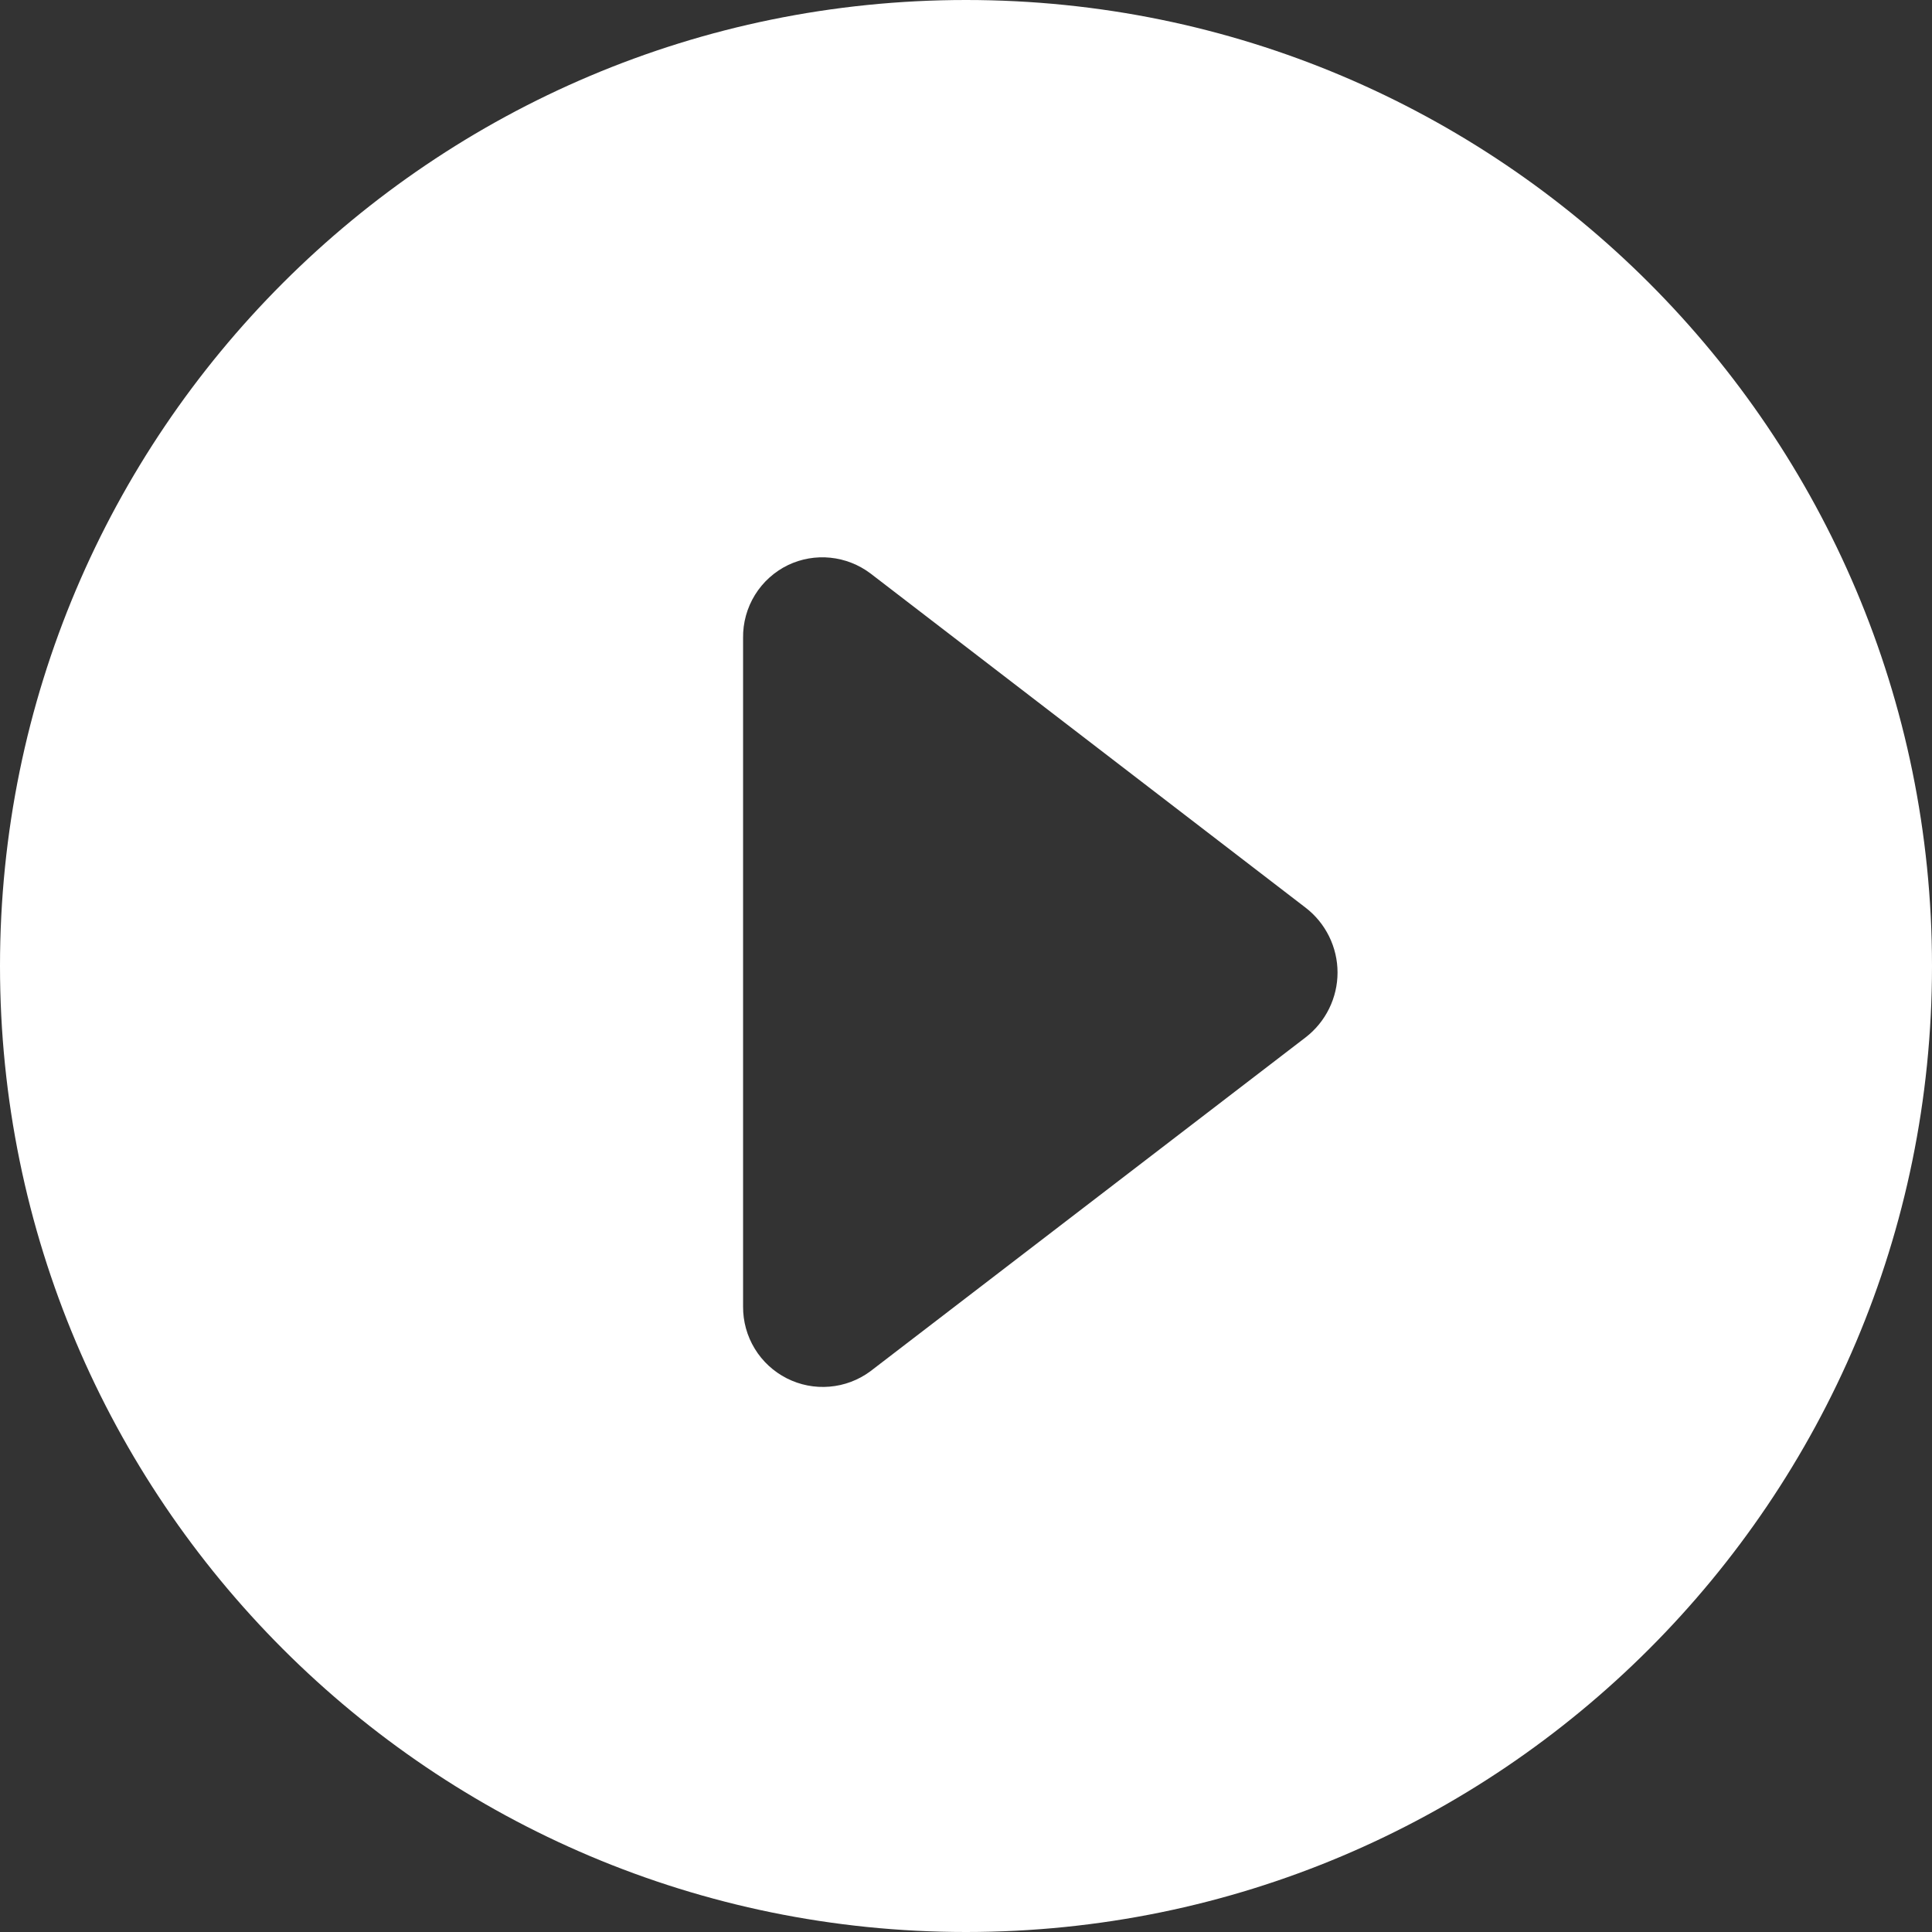 <svg width="52" height="52" viewBox="0 0 52 52" fill="none" xmlns="http://www.w3.org/2000/svg">
<rect x="0" y="0" width="52" height="52" fill="#333333" stroke="none"/>
<path fillRule="evenodd" clipRule="evenodd" d="M26 0C11.641 0 0 11.641 0 26C0 40.359 11.641 52 26 52C40.359 52 52 40.359 52 26C52 11.641 40.359 0 26 0ZM23.426 15.432L35.141 24.431C35.408 24.636 35.624 24.901 35.773 25.203C35.922 25.506 36 25.838 36 26.176C36 26.513 35.922 26.846 35.773 27.148C35.624 27.451 35.408 27.715 35.141 27.921L23.426 36.908C23.105 37.146 22.725 37.289 22.327 37.322C21.93 37.356 21.531 37.278 21.175 37.097C20.82 36.916 20.521 36.641 20.314 36.3C20.106 35.959 19.998 35.568 20 35.169V17.172C19.994 16.763 20.105 16.36 20.32 16.012C20.535 15.664 20.845 15.385 21.214 15.207C21.568 15.039 21.961 14.971 22.351 15.011C22.741 15.051 23.113 15.197 23.426 15.432Z" fill="white"/>
</svg>
